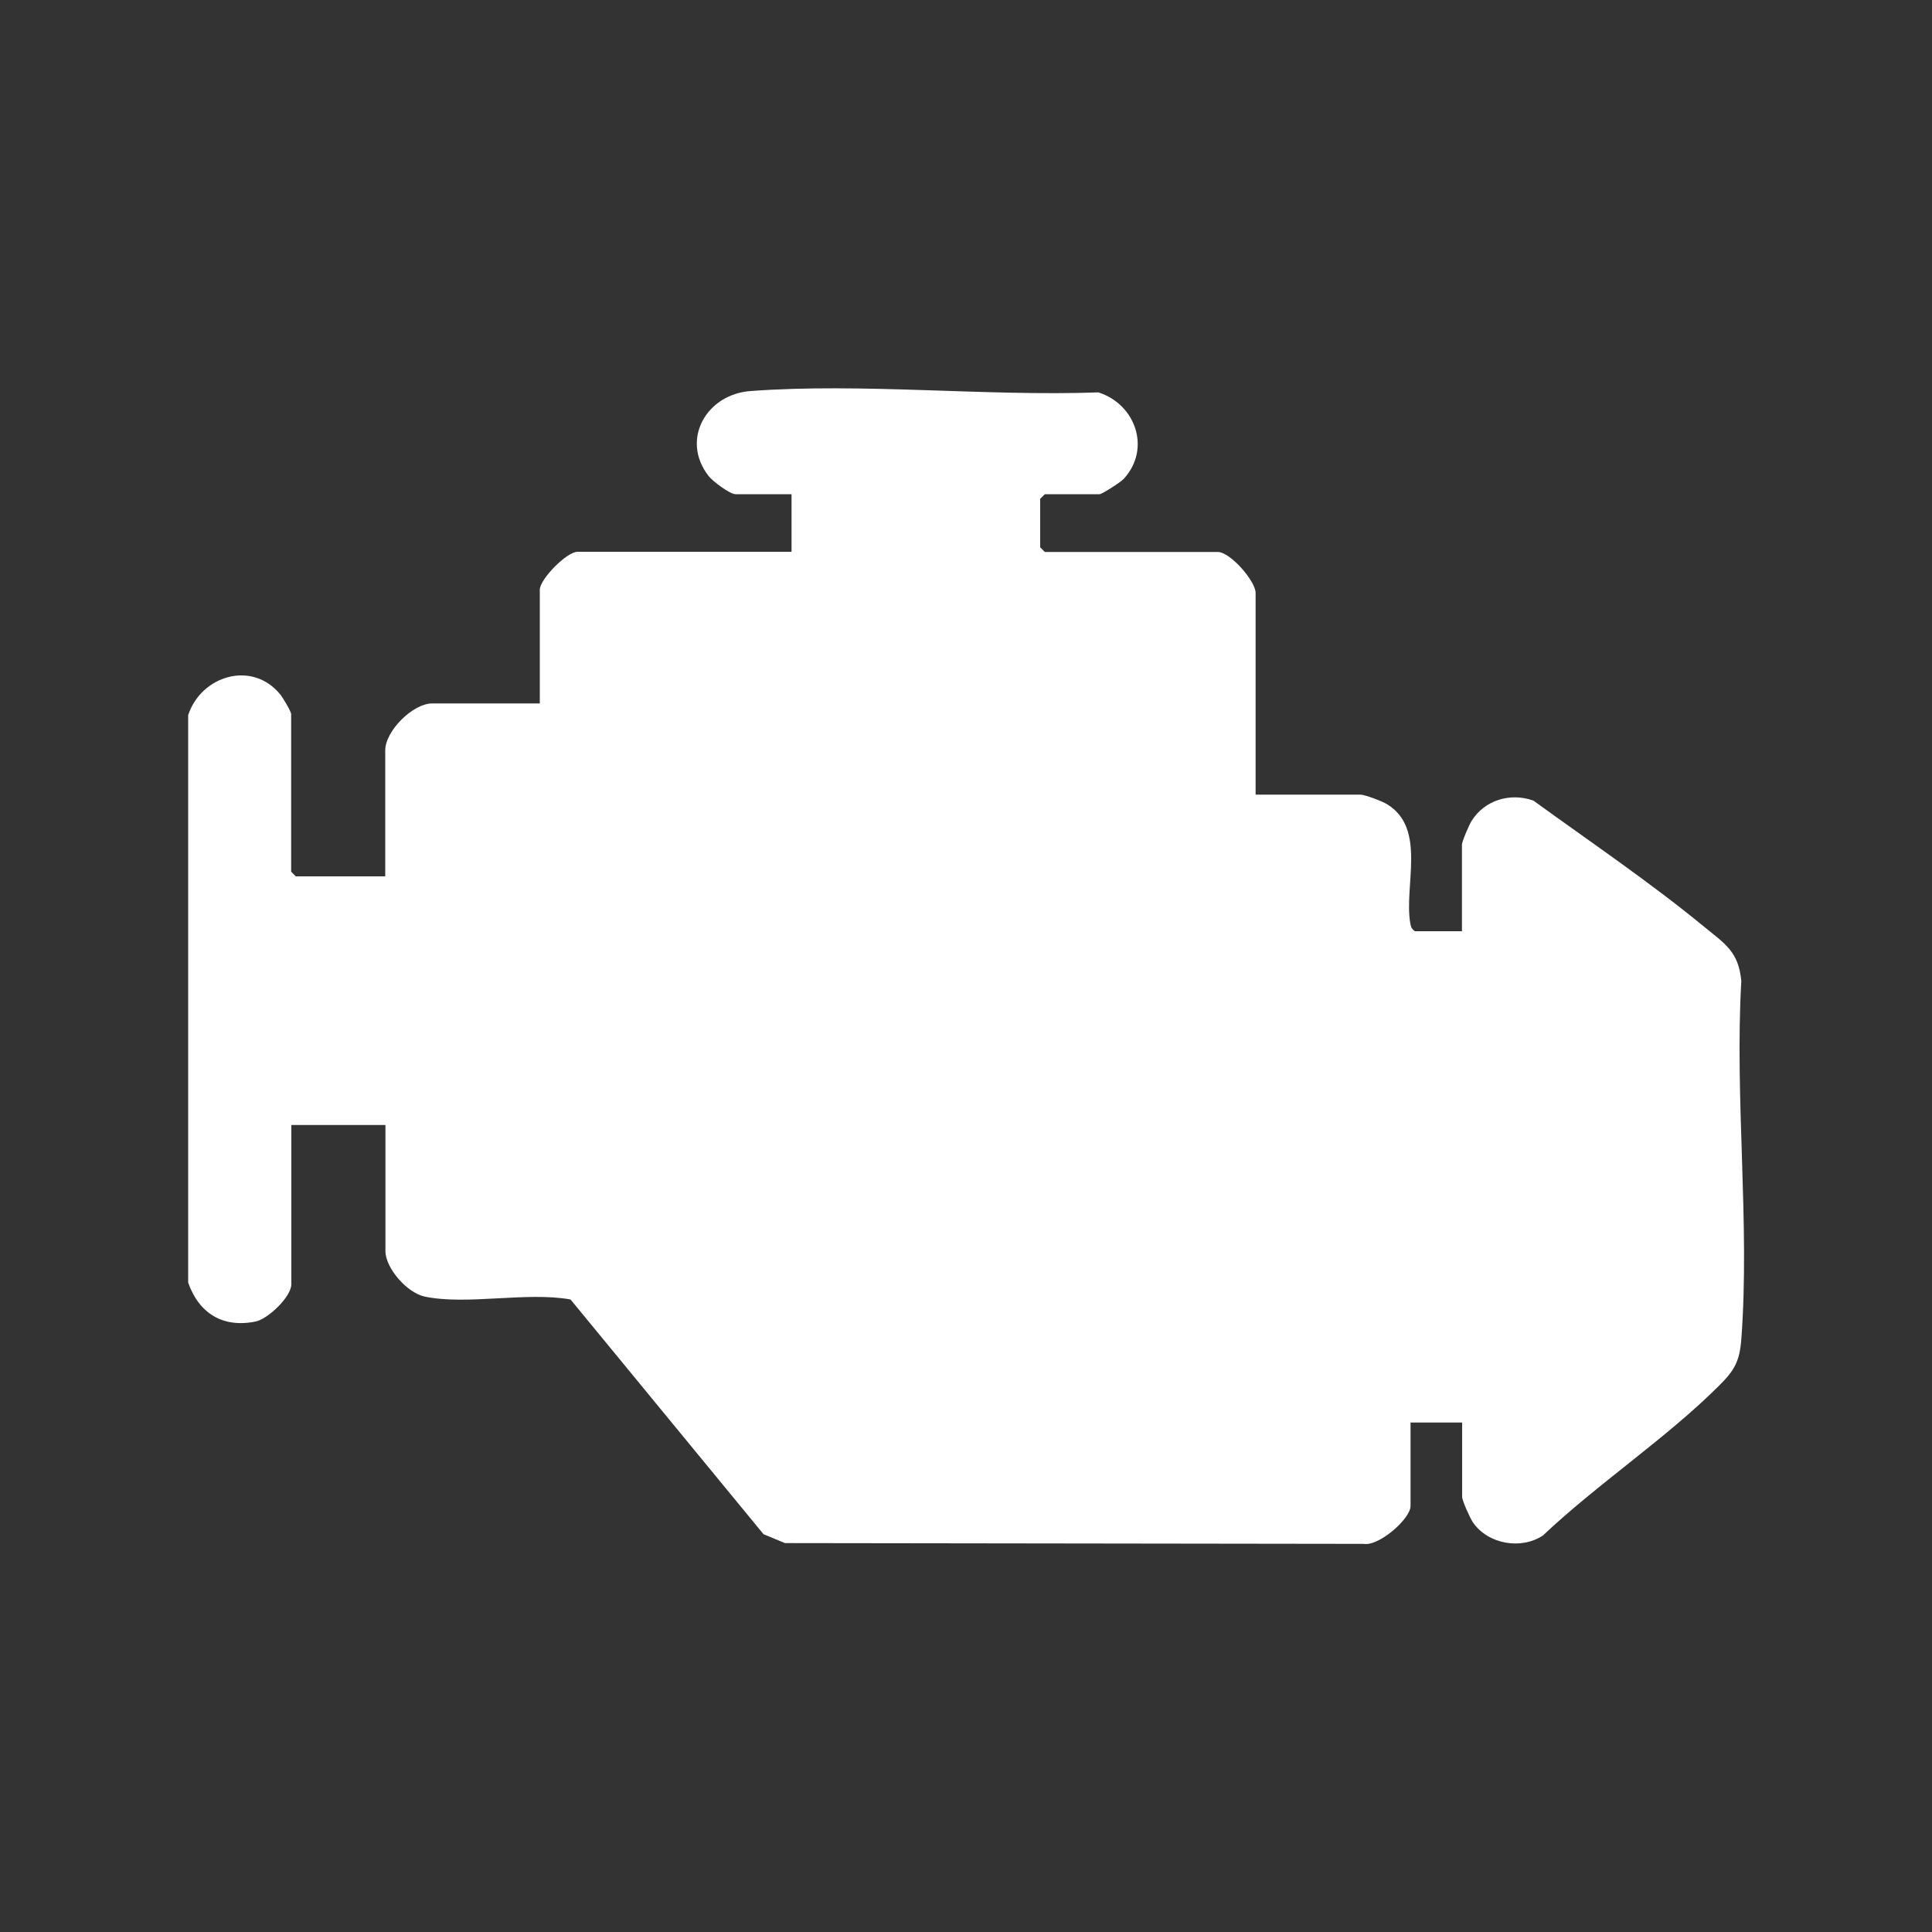 <?xml version="1.0" encoding="UTF-8"?>
<svg id="Capa_1" data-name="Capa 1" xmlns="http://www.w3.org/2000/svg" viewBox="0 0 100 100">
  <rect x="0" y="0" width="100" height="100" fill="#333333" stroke="none"/>
  <defs>
    <style>
      .cls-1 {
        fill: #fff;
      }
    </style>
  </defs>
  <path class="cls-1" d="M9.73,37.04c.67-2.08,3.33-2.88,4.78-1.09.13.16.56.88.56,1.01v8.16l.24.24h4.63v-6.52c0-1.01,1.43-2.43,2.43-2.43h5.57v-5.89c0-.53,1.38-1.96,1.96-1.96h11.07v-2.98h-2.9c-.29,0-1.2-.68-1.4-.95-1.46-1.89-.09-4.23,2.18-4.39,5.78-.43,12.16.28,18,.07,1.92.6,2.75,2.92,1.31,4.48-.17.18-1.12.79-1.25.79h-2.83l-.24.24v2.51l.24.24h8.95c.65,0,1.96,1.51,1.96,2.12v10.44h5.42c.24,0,1.13.34,1.39.5,2.06,1.26.85,4.25,1.2,6.18.03.18.08.29.24.39h2.43v-4.48c0-.16.37-1.03.5-1.23.67-1.08,2.01-1.48,3.2-1.05,2.92,2.12,6.07,4.25,8.85,6.54,1.06.87,1.77,1.27,1.91,2.8-.35,6.04.45,12.57,0,18.54-.09,1.17-.37,1.63-1.18,2.43-2.71,2.7-6.27,5.06-9.08,7.72-1.13.76-2.85.46-3.63-.67-.15-.22-.56-1.13-.56-1.32v-3.85h-2.67v4.32c0,.66-1.64,2.1-2.43,1.96l-29.95-.04-1.11-.46-9.99-12.15c-2.29-.41-5.36.31-7.55-.15-.9-.19-2.03-1.46-2.03-2.36v-6.52h-4.87v8.24c0,.65-1.2,1.79-1.84,1.93-1.7.35-2.94-.42-3.5-2.01v-29.36Z"/>
</svg>
